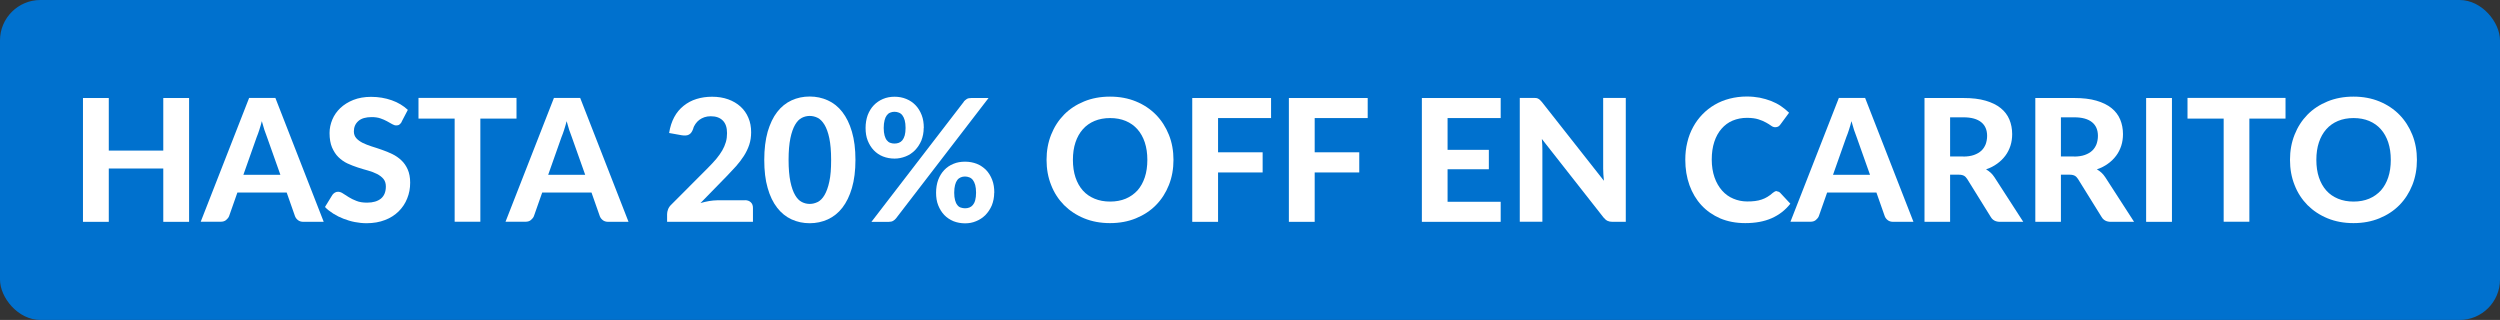 <?xml version="1.0" encoding="UTF-8"?><svg id="Capa_1" xmlns="http://www.w3.org/2000/svg" viewBox="0 0 234.41 30"><rect x="0" y="0" width="234.41" height="30" fill="#333333" stroke="none"/><defs><style>.cls-1{fill:#0071ce;}.cls-1,.cls-2{stroke-width:0px;}.cls-2{fill:#fff;}</style></defs><rect class="cls-1" x="0" width="234.41" height="30" rx="3.79" ry="3.79" transform="translate(234.41 30) rotate(180)"/><path class="cls-2" d="M17.73,9.19v11.61h-2.42v-5h-5.11v5h-2.42v-11.61h2.42v4.93h5.11v-4.93h2.42Z"/><path class="cls-2" d="M30.32,20.8h-1.86c-.21,0-.38-.05-.51-.15-.13-.1-.23-.22-.29-.38l-.78-2.22h-4.62l-.78,2.22c-.05.13-.15.25-.28.36-.13.11-.3.16-.5.16h-1.88l4.54-11.61h2.46l4.53,11.61ZM26.29,16.39l-1.26-3.55c-.07-.19-.15-.41-.24-.66-.08-.25-.16-.52-.24-.82-.08.3-.15.57-.24.83-.08.25-.16.47-.24.66l-1.25,3.54h3.45Z"/><path class="cls-2" d="M37.68,11.41c-.07.12-.15.21-.23.27-.08.06-.18.08-.3.08s-.24-.04-.38-.12c-.14-.08-.29-.17-.48-.27-.18-.1-.39-.19-.62-.27-.23-.08-.51-.12-.82-.12-.55,0-.97.12-1.25.37s-.42.57-.42.97c0,.26.08.47.23.64.15.17.35.31.6.44.25.12.53.23.84.33.31.1.64.2.97.32.33.11.65.25.97.4.31.15.6.35.84.58.25.23.45.52.6.86.15.34.23.75.23,1.24,0,.53-.09,1.02-.28,1.48-.18.46-.45.86-.8,1.21-.35.34-.77.62-1.28.81-.51.2-1.09.3-1.73.3-.37,0-.74-.04-1.1-.11-.37-.07-.72-.18-1.06-.31-.34-.13-.66-.29-.96-.48-.3-.19-.56-.39-.78-.62l.7-1.14c.06-.08.14-.16.23-.21.1-.06.2-.08.3-.08.14,0,.3.05.46.16s.34.22.55.35.45.25.72.35c.27.11.6.16.99.16.56,0,.99-.13,1.3-.38.31-.26.46-.64.46-1.14,0-.29-.08-.53-.23-.71s-.35-.33-.6-.46-.53-.23-.84-.32c-.32-.09-.64-.18-.97-.29-.33-.11-.65-.23-.97-.38s-.59-.35-.84-.59-.44-.55-.6-.91c-.15-.36-.23-.81-.23-1.35,0-.43.09-.85.26-1.26.17-.41.42-.76.75-1.08.33-.31.74-.57,1.22-.76.48-.19,1.04-.29,1.66-.29.7,0,1.34.11,1.94.32s1.1.52,1.51.9l-.59,1.13Z"/><path class="cls-2" d="M48.43,11.12h-3.39v9.67h-2.41v-9.67h-3.39v-1.94h9.19v1.94Z"/><path class="cls-2" d="M58.9,20.8h-1.86c-.21,0-.38-.05-.51-.15-.13-.1-.23-.22-.29-.38l-.78-2.22h-4.62l-.78,2.22c-.05.13-.15.25-.28.36-.13.11-.3.16-.5.16h-1.88l4.54-11.61h2.46l4.53,11.61ZM54.87,16.39l-1.26-3.55c-.07-.19-.15-.41-.24-.66-.08-.25-.16-.52-.24-.82-.08.3-.15.57-.24.83-.08.25-.16.47-.24.66l-1.25,3.54h3.45Z"/><path class="cls-2" d="M69.84,18.77c.24,0,.43.07.56.2.14.13.2.31.2.53v1.3h-8.05v-.72c0-.14.03-.29.09-.45s.16-.31.3-.44l3.44-3.45c.29-.29.55-.57.78-.84.22-.27.41-.53.56-.79s.26-.52.34-.79c.08-.27.11-.55.11-.84,0-.52-.13-.91-.4-1.18s-.64-.4-1.13-.4c-.21,0-.41.03-.59.09-.18.06-.34.15-.48.25-.14.11-.26.23-.36.38-.1.14-.18.3-.22.47-.1.27-.22.44-.39.53-.16.09-.39.11-.69.06l-1.17-.21c.09-.57.25-1.06.48-1.49s.53-.78.88-1.06c.35-.28.75-.5,1.21-.64.45-.14.94-.21,1.46-.21.55,0,1.05.08,1.5.24.45.16.84.39,1.16.68.32.29.57.64.74,1.05.18.41.26.86.26,1.36,0,.43-.06.82-.18,1.18-.12.36-.29.71-.5,1.04-.21.33-.46.65-.73.96-.28.31-.57.62-.88.94l-2.46,2.52c.27-.08.54-.14.81-.19.27-.04.52-.07.75-.07h2.61Z"/><path class="cls-2" d="M80.21,14.99c0,1.01-.11,1.89-.33,2.64s-.52,1.36-.9,1.85c-.38.49-.84.85-1.36,1.09-.53.24-1.09.36-1.7.36s-1.17-.12-1.7-.36c-.52-.24-.97-.6-1.35-1.09-.38-.49-.68-1.1-.89-1.85-.22-.75-.32-1.63-.32-2.64s.11-1.89.32-2.64c.22-.74.51-1.36.89-1.85s.83-.85,1.35-1.09,1.09-.36,1.7-.36,1.17.12,1.7.36.98.6,1.36,1.09c.38.49.68,1.1.9,1.85s.33,1.62.33,2.64ZM77.93,14.99c0-.82-.06-1.5-.17-2.03-.11-.53-.27-.96-.45-1.26-.19-.31-.4-.53-.64-.65-.24-.12-.49-.18-.75-.18s-.5.06-.74.18-.45.34-.63.65c-.18.31-.33.73-.44,1.26-.11.53-.17,1.21-.17,2.03s.06,1.51.17,2.04c.11.53.26.95.44,1.26s.39.53.63.65c.24.12.48.18.74.18s.5-.06.75-.18c.24-.12.46-.34.64-.65s.34-.73.45-1.26c.12-.53.17-1.21.17-2.04Z"/><path class="cls-2" d="M86.61,12c0,.43-.08.82-.22,1.18-.15.35-.35.65-.6.91-.25.25-.54.45-.88.58s-.67.2-1.03.2c-.39,0-.76-.07-1.09-.2s-.62-.33-.86-.58c-.24-.25-.43-.56-.57-.91s-.2-.74-.2-1.18.07-.85.2-1.21c.14-.36.33-.67.57-.92.24-.25.53-.45.86-.59s.69-.21,1.09-.21.76.07,1.1.21.62.33.87.59c.24.25.43.56.57.92.14.36.2.76.2,1.21ZM90.37,9.52c.08-.08.16-.16.27-.23.1-.07.25-.1.44-.1h1.61l-8.68,11.29c-.07.09-.17.17-.27.23s-.24.09-.39.09h-1.64l8.67-11.27ZM84.91,12c0-.29-.03-.53-.08-.72-.05-.19-.13-.35-.22-.47s-.2-.2-.33-.25-.26-.08-.41-.08-.28.03-.4.08c-.13.05-.23.13-.32.25s-.16.27-.21.47c-.05.2-.08.44-.08.72s.03.52.08.7.12.34.21.45c.09.11.19.2.32.24.12.05.26.07.4.07s.28-.02.41-.07c.13-.05.24-.13.33-.24.09-.12.17-.27.22-.45.05-.19.08-.42.08-.7ZM93.22,18.07c0,.43-.08.82-.22,1.18-.15.35-.35.65-.6.91-.25.25-.55.45-.88.58-.33.14-.67.2-1.03.2-.39,0-.76-.07-1.09-.2-.33-.14-.62-.33-.86-.58-.24-.25-.43-.56-.57-.91-.14-.35-.2-.74-.2-1.18s.07-.85.2-1.21c.14-.36.33-.67.57-.92.24-.25.53-.45.86-.58.33-.14.69-.2,1.09-.2s.76.07,1.1.2c.34.14.62.33.87.58.24.25.43.56.57.92.14.36.2.76.2,1.21ZM91.52,18.07c0-.29-.03-.53-.08-.72-.05-.19-.13-.35-.22-.47-.09-.12-.2-.2-.33-.25s-.26-.08-.41-.08-.28.03-.4.08-.23.13-.32.25c-.09.12-.16.27-.21.47-.05.2-.08.44-.08.72s.03.52.08.7c.05.19.12.34.21.45.09.12.19.2.32.24s.26.07.4.07.28-.02.41-.07.24-.13.33-.24c.09-.11.17-.26.22-.45.05-.19.08-.42.08-.7Z"/><path class="cls-2" d="M110.03,14.99c0,.85-.14,1.63-.43,2.36-.29.73-.69,1.35-1.21,1.88-.52.53-1.15.94-1.88,1.24-.73.3-1.54.45-2.43.45s-1.7-.15-2.43-.45c-.73-.3-1.36-.72-1.88-1.24-.52-.53-.93-1.15-1.21-1.88-.29-.72-.43-1.51-.43-2.36s.14-1.63.43-2.36.69-1.35,1.21-1.88,1.15-.94,1.88-1.24c.73-.3,1.54-.45,2.43-.45s1.7.15,2.43.45c.73.3,1.36.72,1.88,1.25.52.53.92,1.16,1.21,1.88s.43,1.51.43,2.35ZM107.58,14.99c0-.61-.08-1.15-.24-1.64-.16-.48-.39-.89-.69-1.23s-.67-.6-1.1-.78c-.43-.18-.92-.27-1.46-.27s-1.03.09-1.46.27c-.43.18-.8.44-1.1.78-.3.34-.53.75-.69,1.23-.16.48-.24,1.03-.24,1.64s.08,1.16.24,1.64c.16.48.39.89.69,1.23.3.34.67.59,1.1.77.43.18.92.27,1.46.27s1.03-.09,1.46-.27c.43-.18.79-.44,1.1-.77.3-.34.53-.75.69-1.23s.24-1.03.24-1.64Z"/><path class="cls-2" d="M114.21,11.07v3.21h4.18v1.89h-4.18v4.63h-2.42v-11.61h7.39v1.88h-4.98Z"/><path class="cls-2" d="M123.27,11.07v3.21h4.18v1.89h-4.18v4.63h-2.42v-11.61h7.39v1.88h-4.98Z"/><path class="cls-2" d="M135.73,11.07v2.98h3.87v1.82h-3.87v3.05h4.98v1.88h-7.39v-11.61h7.39v1.88h-4.98Z"/><path class="cls-2" d="M152.44,9.19v11.61h-1.24c-.19,0-.34-.03-.47-.09s-.25-.17-.38-.32l-5.78-7.36c.02.19.03.37.04.55s.01.35.01.5v6.71h-2.12v-11.61h1.26c.1,0,.19,0,.26.01.07,0,.14.03.2.06s.12.07.17.12c.05.05.11.11.18.19l5.82,7.39c-.02-.2-.04-.4-.05-.59s-.02-.37-.02-.54v-6.64h2.12Z"/><path class="cls-2" d="M166.58,17.94c.13,0,.25.05.34.14l.95,1.02c-.47.6-1.05,1.05-1.75,1.36s-1.52.46-2.48.46c-.87,0-1.65-.15-2.34-.44-.69-.3-1.28-.71-1.77-1.24-.49-.53-.86-1.16-1.12-1.88-.26-.73-.39-1.52-.39-2.38,0-.58.06-1.12.19-1.64.12-.52.31-1,.55-1.44s.53-.83.87-1.18c.34-.35.72-.65,1.15-.9s.89-.44,1.4-.57,1.04-.2,1.61-.2c.43,0,.83.04,1.21.11.38.08.74.18,1.07.31.33.13.64.29.92.48s.53.4.76.62l-.81,1.1c-.05.07-.11.13-.18.18-.08.05-.18.08-.3.08s-.26-.04-.39-.14-.29-.19-.48-.3c-.19-.11-.43-.21-.71-.3s-.65-.14-1.08-.14c-.49,0-.93.09-1.34.26s-.75.43-1.04.76c-.29.33-.52.74-.68,1.23s-.24,1.04-.24,1.66.09,1.18.26,1.67c.17.49.41.9.71,1.24.3.34.65.59,1.06.76.4.17.83.26,1.29.26.27,0,.52-.01.74-.04.22-.03.43-.07.62-.14.19-.06.37-.15.54-.25s.34-.23.51-.38c.06-.05.12-.09.18-.12.06-.03.13-.05.21-.05Z"/><path class="cls-2" d="M179.38,20.8h-1.86c-.21,0-.38-.05-.51-.15-.13-.1-.23-.22-.29-.38l-.78-2.22h-4.62l-.78,2.22c-.05.13-.15.25-.28.36-.13.11-.3.16-.5.16h-1.88l4.54-11.61h2.46l4.53,11.61ZM175.34,16.39l-1.26-3.55c-.07-.19-.15-.41-.24-.66-.08-.25-.16-.52-.24-.82-.08.3-.15.57-.24.83-.08.25-.16.47-.24.66l-1.25,3.54h3.45Z"/><path class="cls-2" d="M189.71,20.8h-2.17c-.41,0-.7-.15-.88-.46l-2.21-3.56c-.09-.14-.19-.24-.3-.3-.11-.06-.27-.1-.48-.1h-.82v4.42h-2.4v-11.61h3.65c.81,0,1.5.08,2.08.25.58.17,1.05.4,1.42.7.37.3.64.66.81,1.07s.26.87.26,1.36c0,.38-.05.75-.16,1.09s-.27.66-.48.94c-.21.28-.46.53-.77.75-.3.22-.65.4-1.04.53.16.09.3.19.43.31.13.12.25.26.36.43l2.7,4.18ZM184.08,14.68c.39,0,.73-.05,1.01-.15.28-.1.51-.23.7-.41.18-.17.31-.38.4-.61.08-.23.13-.49.13-.77,0-.55-.18-.98-.55-1.28s-.92-.46-1.67-.46h-1.25v3.67h1.23Z"/><path class="cls-2" d="M200.1,20.8h-2.17c-.41,0-.7-.15-.88-.46l-2.21-3.56c-.09-.14-.19-.24-.3-.3-.11-.06-.27-.1-.48-.1h-.82v4.42h-2.4v-11.61h3.65c.81,0,1.5.08,2.08.25.58.17,1.05.4,1.42.7.37.3.64.66.81,1.07s.26.87.26,1.36c0,.38-.05.75-.16,1.09s-.27.66-.48.94c-.21.28-.46.53-.77.75-.3.22-.65.4-1.04.53.16.09.3.19.43.31.13.12.25.26.36.43l2.7,4.18ZM194.47,14.68c.39,0,.73-.05,1.01-.15.28-.1.51-.23.7-.41.18-.17.31-.38.4-.61.08-.23.13-.49.13-.77,0-.55-.18-.98-.55-1.28s-.92-.46-1.67-.46h-1.25v3.67h1.23Z"/><path class="cls-2" d="M203.65,20.8h-2.42v-11.61h2.42v11.61Z"/><path class="cls-2" d="M214.3,11.12h-3.39v9.67h-2.41v-9.67h-3.39v-1.94h9.19v1.94Z"/><path class="cls-2" d="M226.62,14.99c0,.85-.14,1.63-.43,2.36-.29.73-.69,1.35-1.21,1.88-.52.53-1.15.94-1.88,1.24-.73.3-1.54.45-2.43.45s-1.7-.15-2.43-.45c-.73-.3-1.36-.72-1.88-1.24-.52-.53-.93-1.15-1.21-1.88-.29-.72-.43-1.51-.43-2.36s.14-1.63.43-2.36.69-1.35,1.21-1.88,1.15-.94,1.88-1.24c.73-.3,1.54-.45,2.43-.45s1.7.15,2.43.45c.73.3,1.36.72,1.88,1.25.52.53.92,1.16,1.21,1.88s.43,1.51.43,2.35ZM224.17,14.99c0-.61-.08-1.15-.24-1.64-.16-.48-.39-.89-.69-1.23s-.67-.6-1.1-.78c-.43-.18-.92-.27-1.46-.27s-1.03.09-1.46.27c-.43.18-.8.44-1.1.78-.3.34-.53.75-.69,1.23-.16.48-.24,1.03-.24,1.64s.08,1.16.24,1.64c.16.48.39.89.69,1.23.3.34.67.59,1.1.77.43.18.92.27,1.46.27s1.03-.09,1.46-.27c.43-.18.79-.44,1.1-.77.3-.34.53-.75.69-1.23s.24-1.03.24-1.64Z"/></svg>